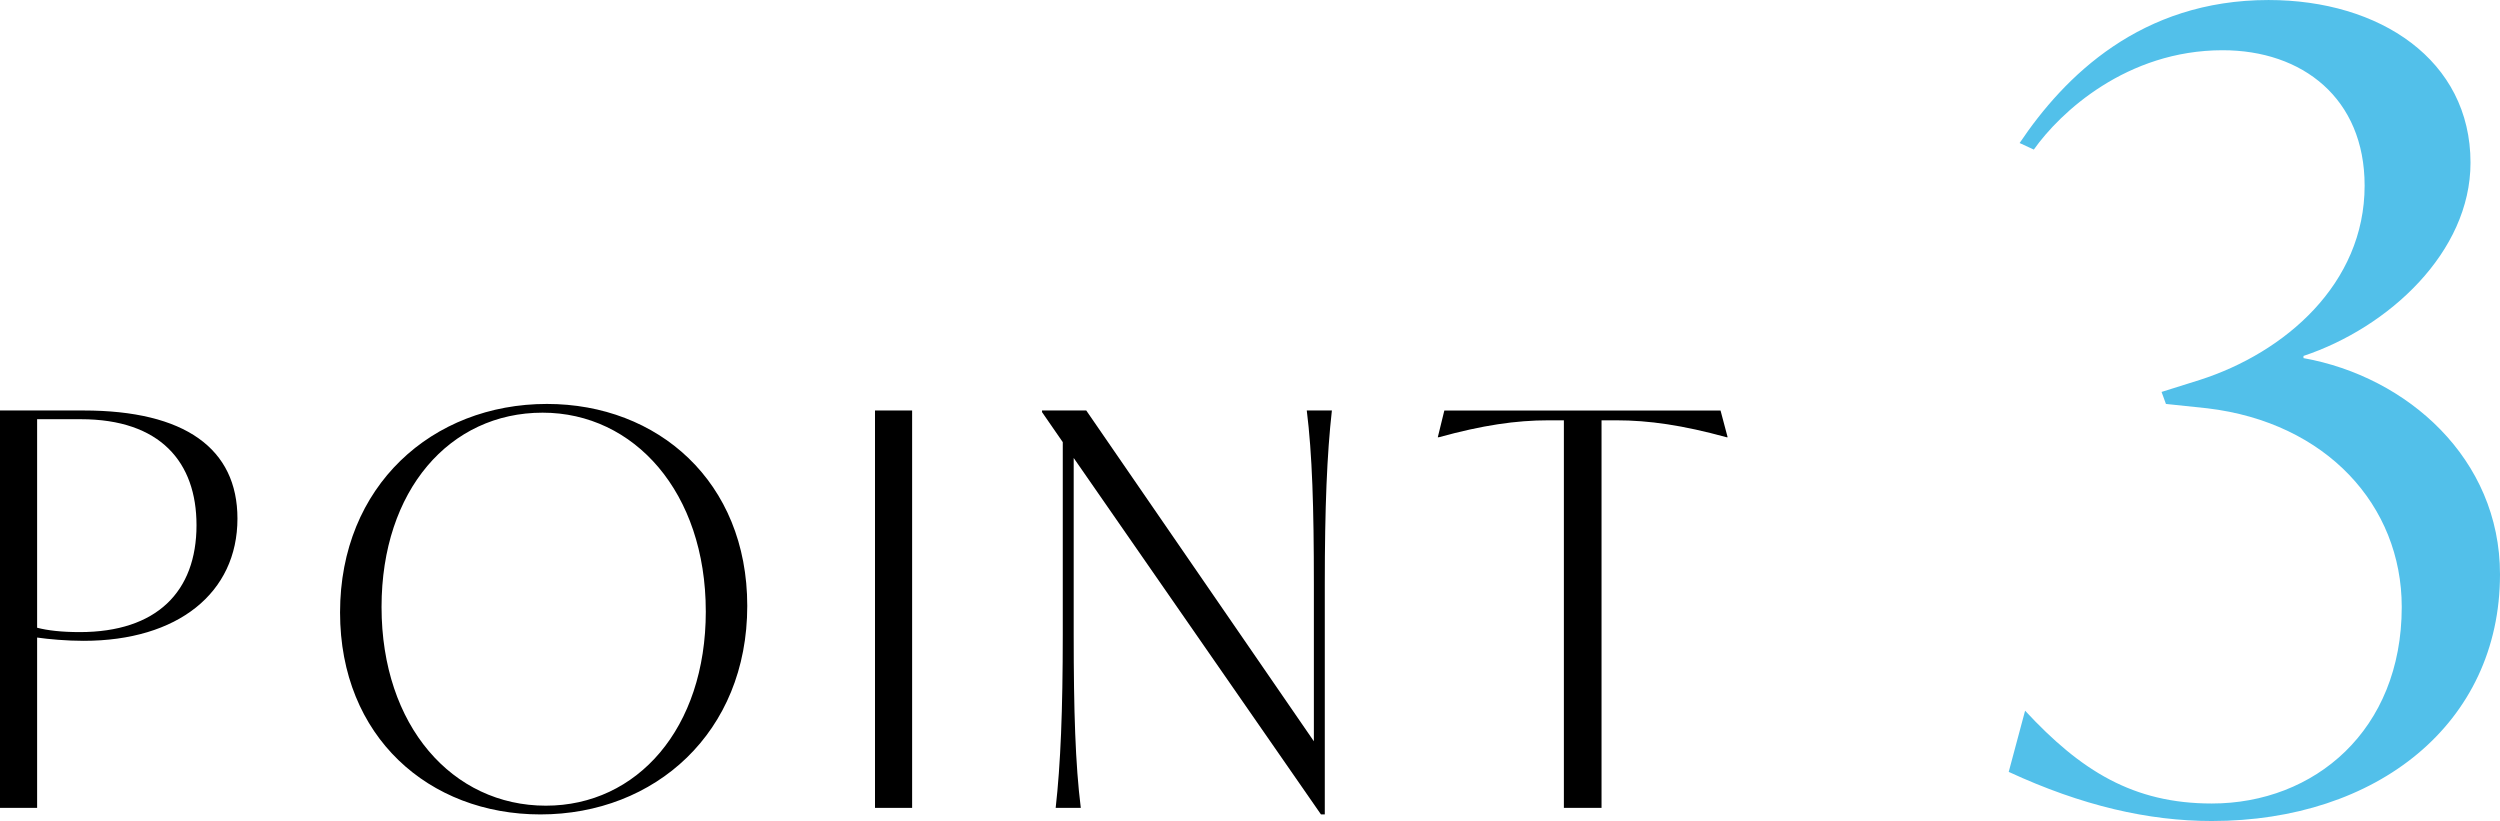 <?xml version="1.0" encoding="UTF-8"?><svg id="_イヤー_2" xmlns="http://www.w3.org/2000/svg" viewBox="0 0 153.885 50.534"><defs><style>.cls-1{fill:#52c0ea;}</style></defs><g id="_イヤー_1-2"><g><path d="M14.616,31.92c0,4.57-3.662,7.526-9.475,7.526-1.042,0-2.15-.101-2.856-.202v10.483H0V25.267H5.141c6.25,0,9.475,2.352,9.475,6.653Zm-2.52,.403c0-3.864-2.218-6.519-7.123-6.519H2.285v12.835c.638,.168,1.512,.269,2.621,.269,4.738,0,7.19-2.486,7.19-6.585Z"/><path d="M20.932,37.699c0-7.795,5.678-12.835,12.734-12.835,6.821,0,12.331,4.771,12.331,12.432,0,7.795-5.678,12.835-12.734,12.835-6.854,0-12.331-4.771-12.331-12.432Zm22.512-.067c0-7.325-4.402-12.23-10.046-12.23-5.712,0-9.912,4.771-9.912,11.961,0,7.325,4.368,12.23,10.114,12.23,5.611,0,9.845-4.738,9.845-11.962Z"/><path d="M53.86,25.267h2.285v24.461h-2.285V25.267Z"/><path d="M81.983,25.267c-.302,2.688-.437,5.981-.437,10.685v14.179h-.235l-15.221-21.941v10.853c0,4.704,.101,7.997,.437,10.685h-1.546c.302-2.688,.437-5.981,.437-10.685v-11.827l-1.277-1.848v-.101h2.722l14.011,20.362v-9.677c0-4.704-.101-7.997-.437-10.685h1.546Z"/><path d="M106.342,26.914h-.067c-2.688-.739-4.771-1.042-6.787-1.042h-.907v23.856h-2.318V25.872h-.941c-2.016,0-4.065,.302-6.753,1.042h-.067l.403-1.646h17.001l.437,1.646Z"/><path class="cls-1" d="M123.645,47.51l1.008-3.763c3.427,3.696,6.653,5.712,11.491,5.712,6.317,0,11.693-4.502,11.693-12.096,0-6.25-4.637-11.357-11.961-12.23l-2.554-.269-.269-.739,2.352-.739c5.242-1.68,10.147-5.914,10.147-11.961,0-5.376-3.83-8.333-8.736-8.333-5.914,0-10.013,3.831-11.626,6.115l-.874-.403c2.755-4.099,7.459-8.803,15.322-8.803,6.854,0,12.432,3.696,12.432,10.013,0,5.511-5.04,10.147-10.281,11.895v.134c6.384,1.143,12.096,6.183,12.096,13.306,0,9.207-7.594,15.187-17.741,15.187-3.898,0-7.997-.94-12.499-3.024Z"/></g></g></svg>
